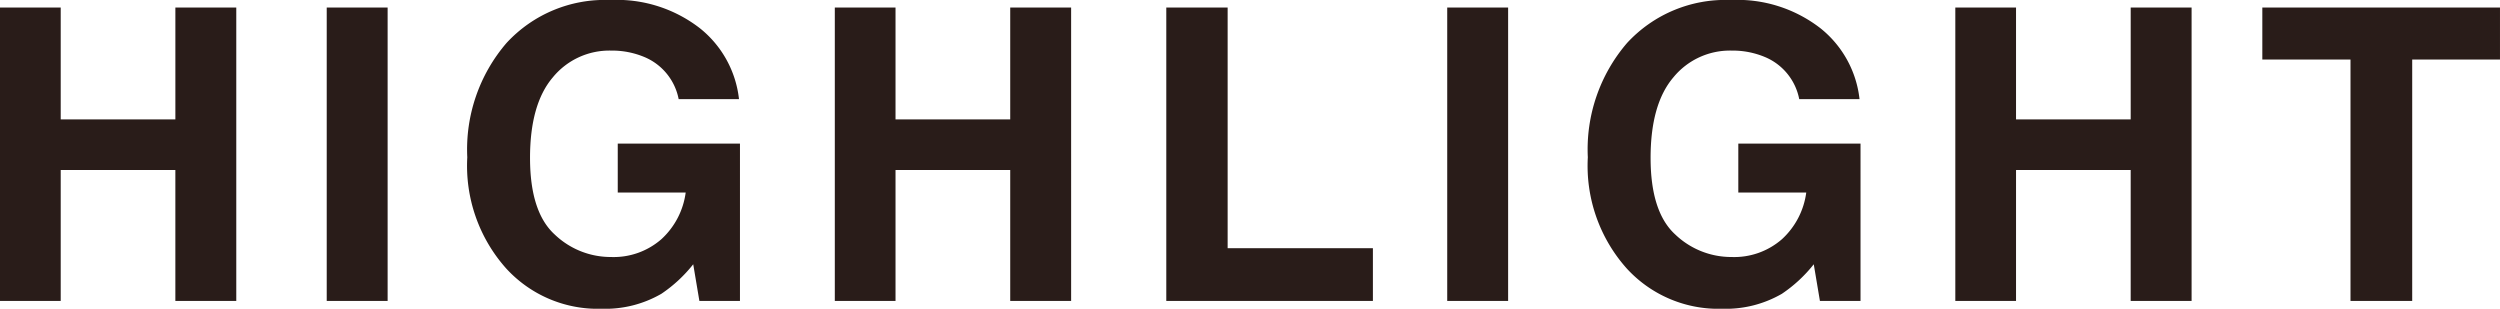 <svg xmlns="http://www.w3.org/2000/svg" width="183.979" height="22.72" viewBox="0 0 183.979 22.72">
  <path id="logo" d="M15.161,0V-9.639H6.724V0H2.256V-21.592H6.724v8.232h8.438v-8.232h4.482V0ZM26.3-21.592h4.482V0H26.3ZM50.927-.527a8.243,8.243,0,0,1-4.395,1.1A9.131,9.131,0,0,1,39.5-2.4a11.341,11.341,0,0,1-2.856-8.174,12,12,0,0,1,2.886-8.408,9.834,9.834,0,0,1,7.632-3.164,9.976,9.976,0,0,1,6.614,2.087,7.761,7.761,0,0,1,2.864,5.208H52.2a4.227,4.227,0,0,0-2.5-3.091,6.152,6.152,0,0,0-2.476-.483,5.376,5.376,0,0,0-4.285,1.97q-1.677,1.97-1.677,5.925,0,3.984,1.816,5.64a5.965,5.965,0,0,0,4.131,1.655,5.336,5.336,0,0,0,3.721-1.311,5.667,5.667,0,0,0,1.787-3.435h-5v-3.6h8.994V0H53.725l-.454-2.7A10.346,10.346,0,0,1,50.927-.527ZM76.6,0V-9.639H68.159V0H63.691V-21.592h4.468v8.232H76.6v-8.232h4.482V0ZM88.085-21.592H92.6v17.71H103.29V0H88.085Zm20.674,0h4.482V0h-4.482ZM133.387-.527a8.243,8.243,0,0,1-4.395,1.1A9.131,9.131,0,0,1,121.962-2.4a11.341,11.341,0,0,1-2.856-8.174,12,12,0,0,1,2.886-8.408,9.834,9.834,0,0,1,7.632-3.164,9.976,9.976,0,0,1,6.614,2.087,7.761,7.761,0,0,1,2.864,5.208h-4.438a4.227,4.227,0,0,0-2.5-3.091,6.152,6.152,0,0,0-2.476-.483,5.376,5.376,0,0,0-4.285,1.97q-1.677,1.97-1.677,5.925,0,3.984,1.816,5.64a5.965,5.965,0,0,0,4.131,1.655,5.336,5.336,0,0,0,3.721-1.311,5.667,5.667,0,0,0,1.787-3.435h-5v-3.6h8.994V0h-2.988l-.454-2.7A10.346,10.346,0,0,1,133.387-.527ZM159.056,0V-9.639h-8.437V0h-4.468V-21.592h4.468v8.232h8.438v-8.232h4.482V0Zm27.178-21.592v3.823h-6.46V0h-4.541V-17.769h-6.489v-3.823Z" transform="translate(-2.256 22.148)" fill="#291c19"/>
</svg>
